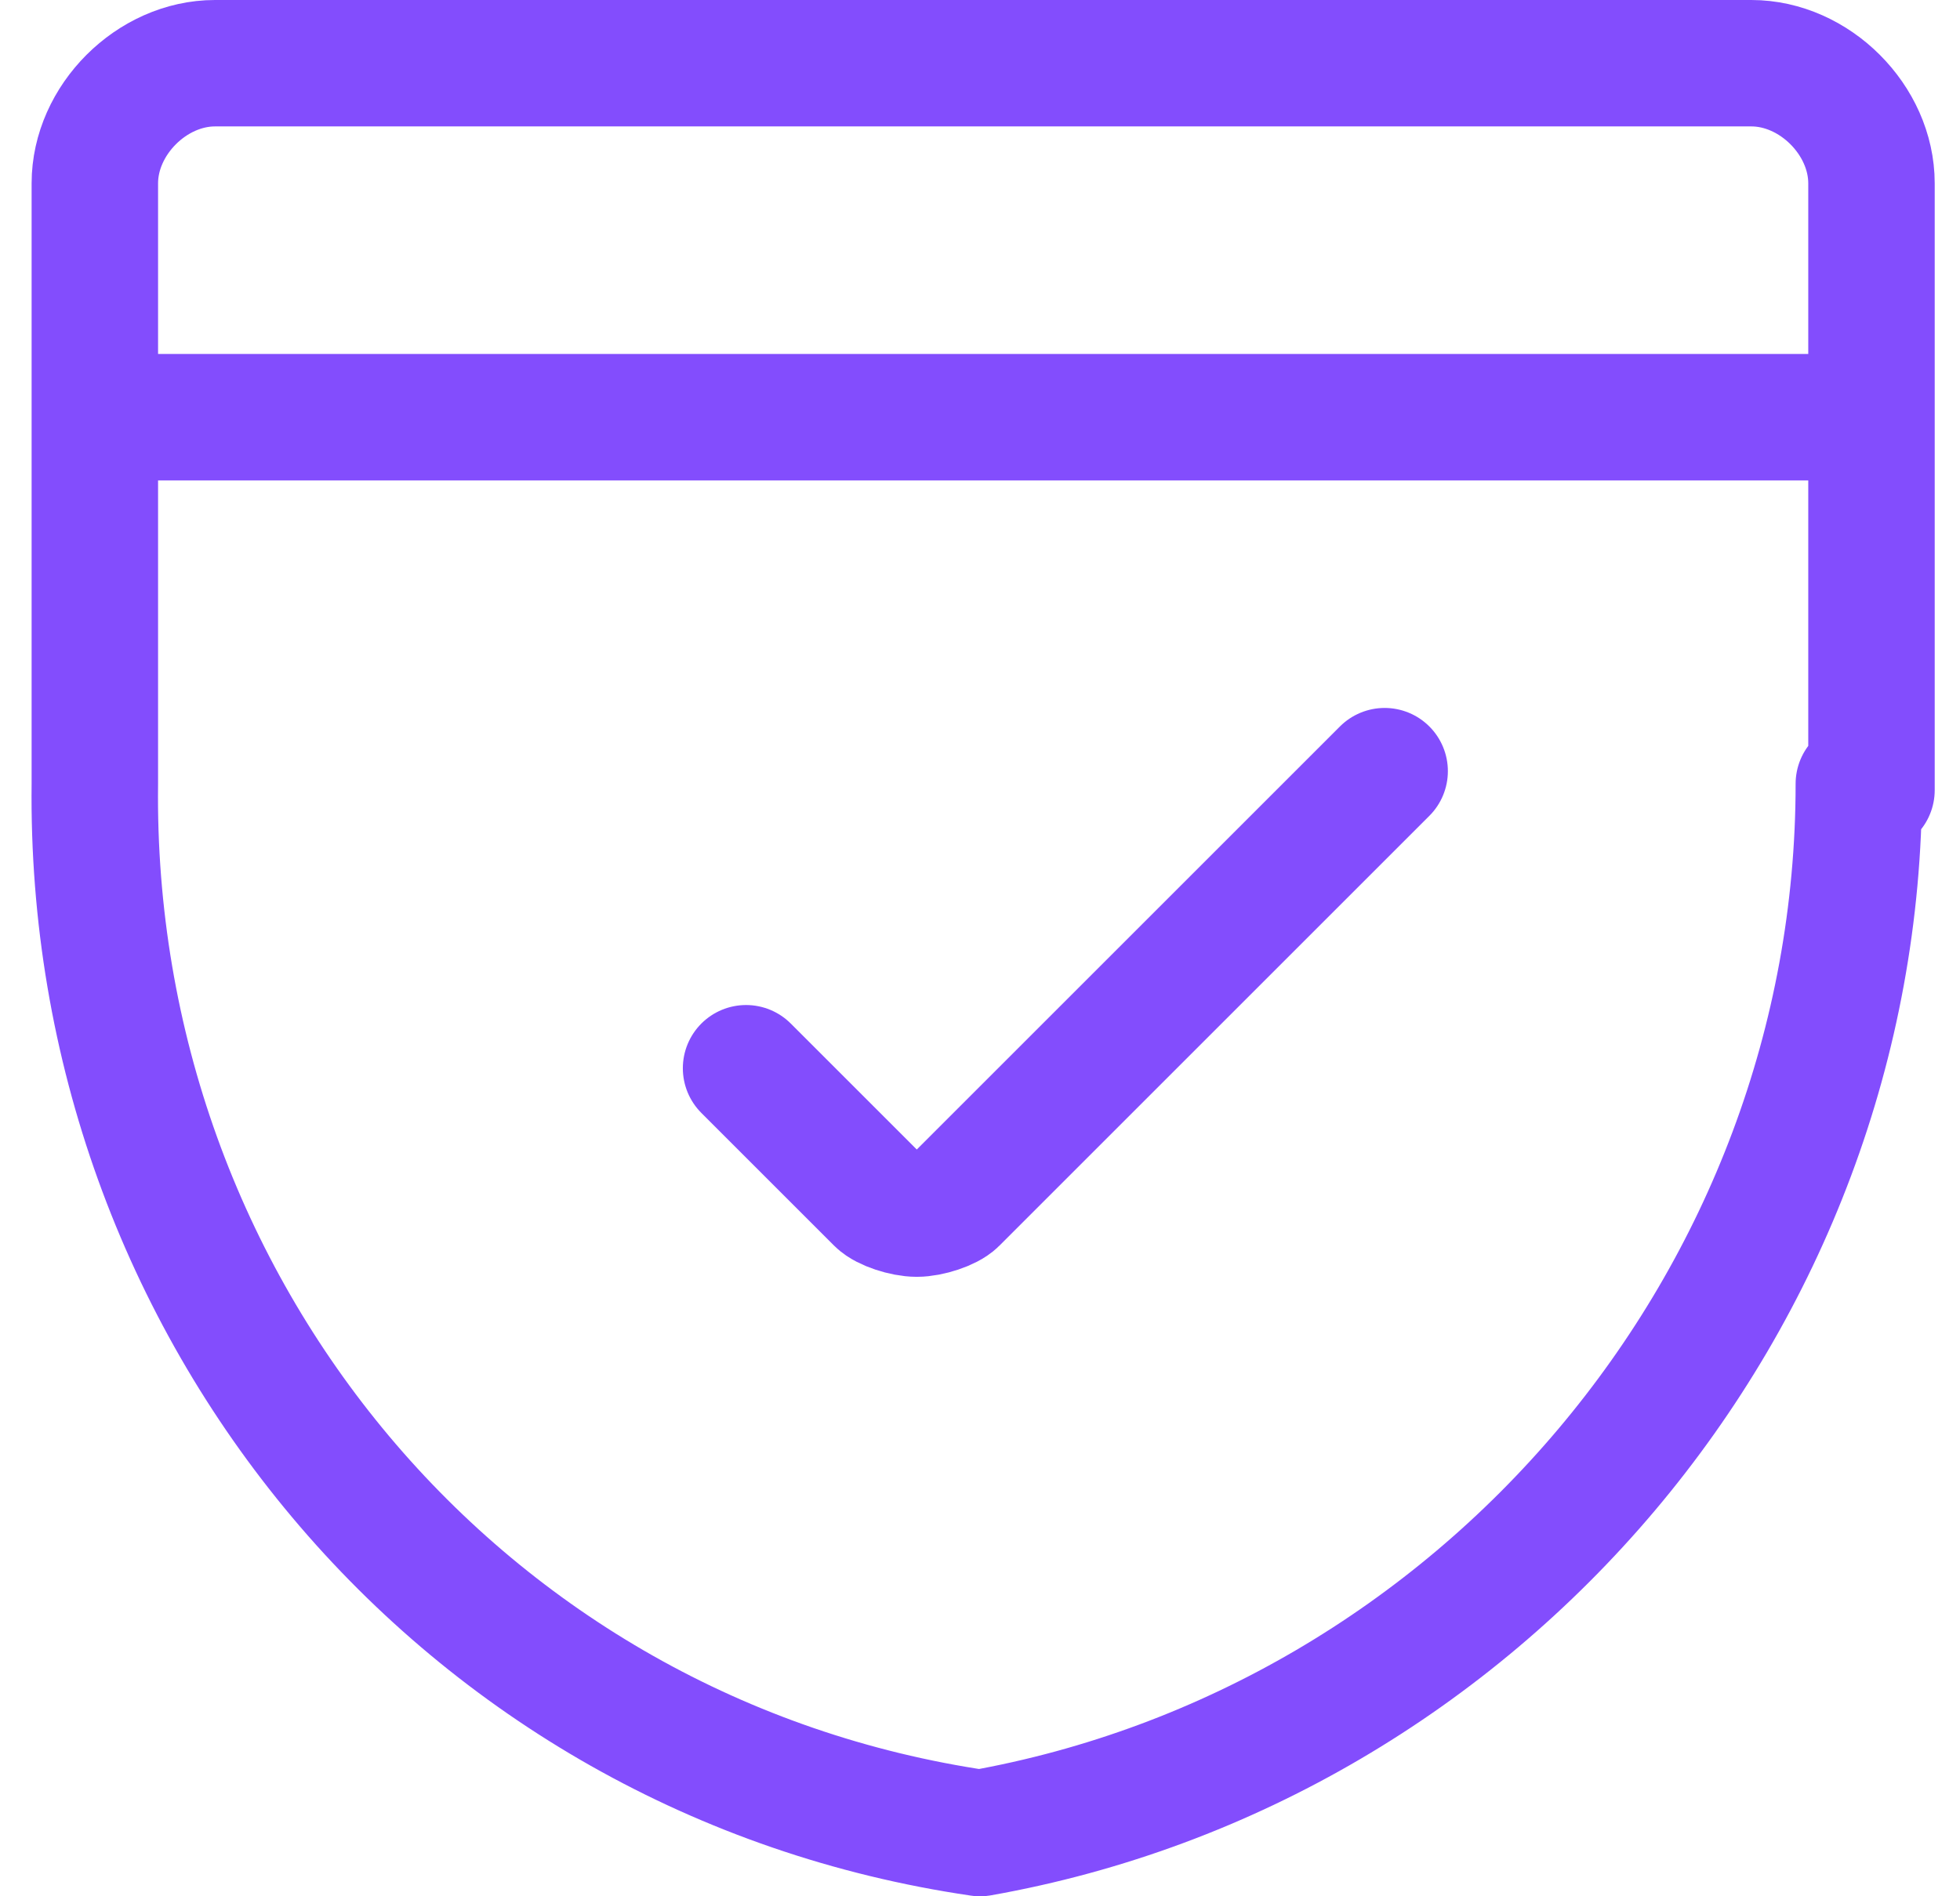 <?xml version="1.0" encoding="utf-8"?>
<!-- Generator: Adobe Illustrator 26.2.1, SVG Export Plug-In . SVG Version: 6.00 Build 0)  -->
<svg version="1.1" id="Layer_1" xmlns="http://www.w3.org/2000/svg" xmlns:xlink="http://www.w3.org/1999/xlink" x="0px" y="0px"
	 viewBox="0 0 31 30" style="enable-background:new 0 0 31 30;" xml:space="preserve">
<style type="text/css">
	.st0{fill:none;stroke:#834DFD;stroke-width:2;stroke-linecap:round;stroke-linejoin:round;}
</style>
<path class="st0" d="M1.5,6.6h28 M21.9,12.2L15.1,19c-0.1,0.1-0.4,0.2-0.6,0.2c-0.2,0-0.5-0.1-0.6-0.2l-2.1-2.1 M29.4,12.4
	c0,8.2-6,15.2-13.9,16.6C7.3,27.8,1.4,20.7,1.5,12.4V2.9c0-1,0.9-1.9,1.9-1.9h24.3c1,0,1.9,0.9,1.9,1.9v9.6H29.4z"/>
</svg>
